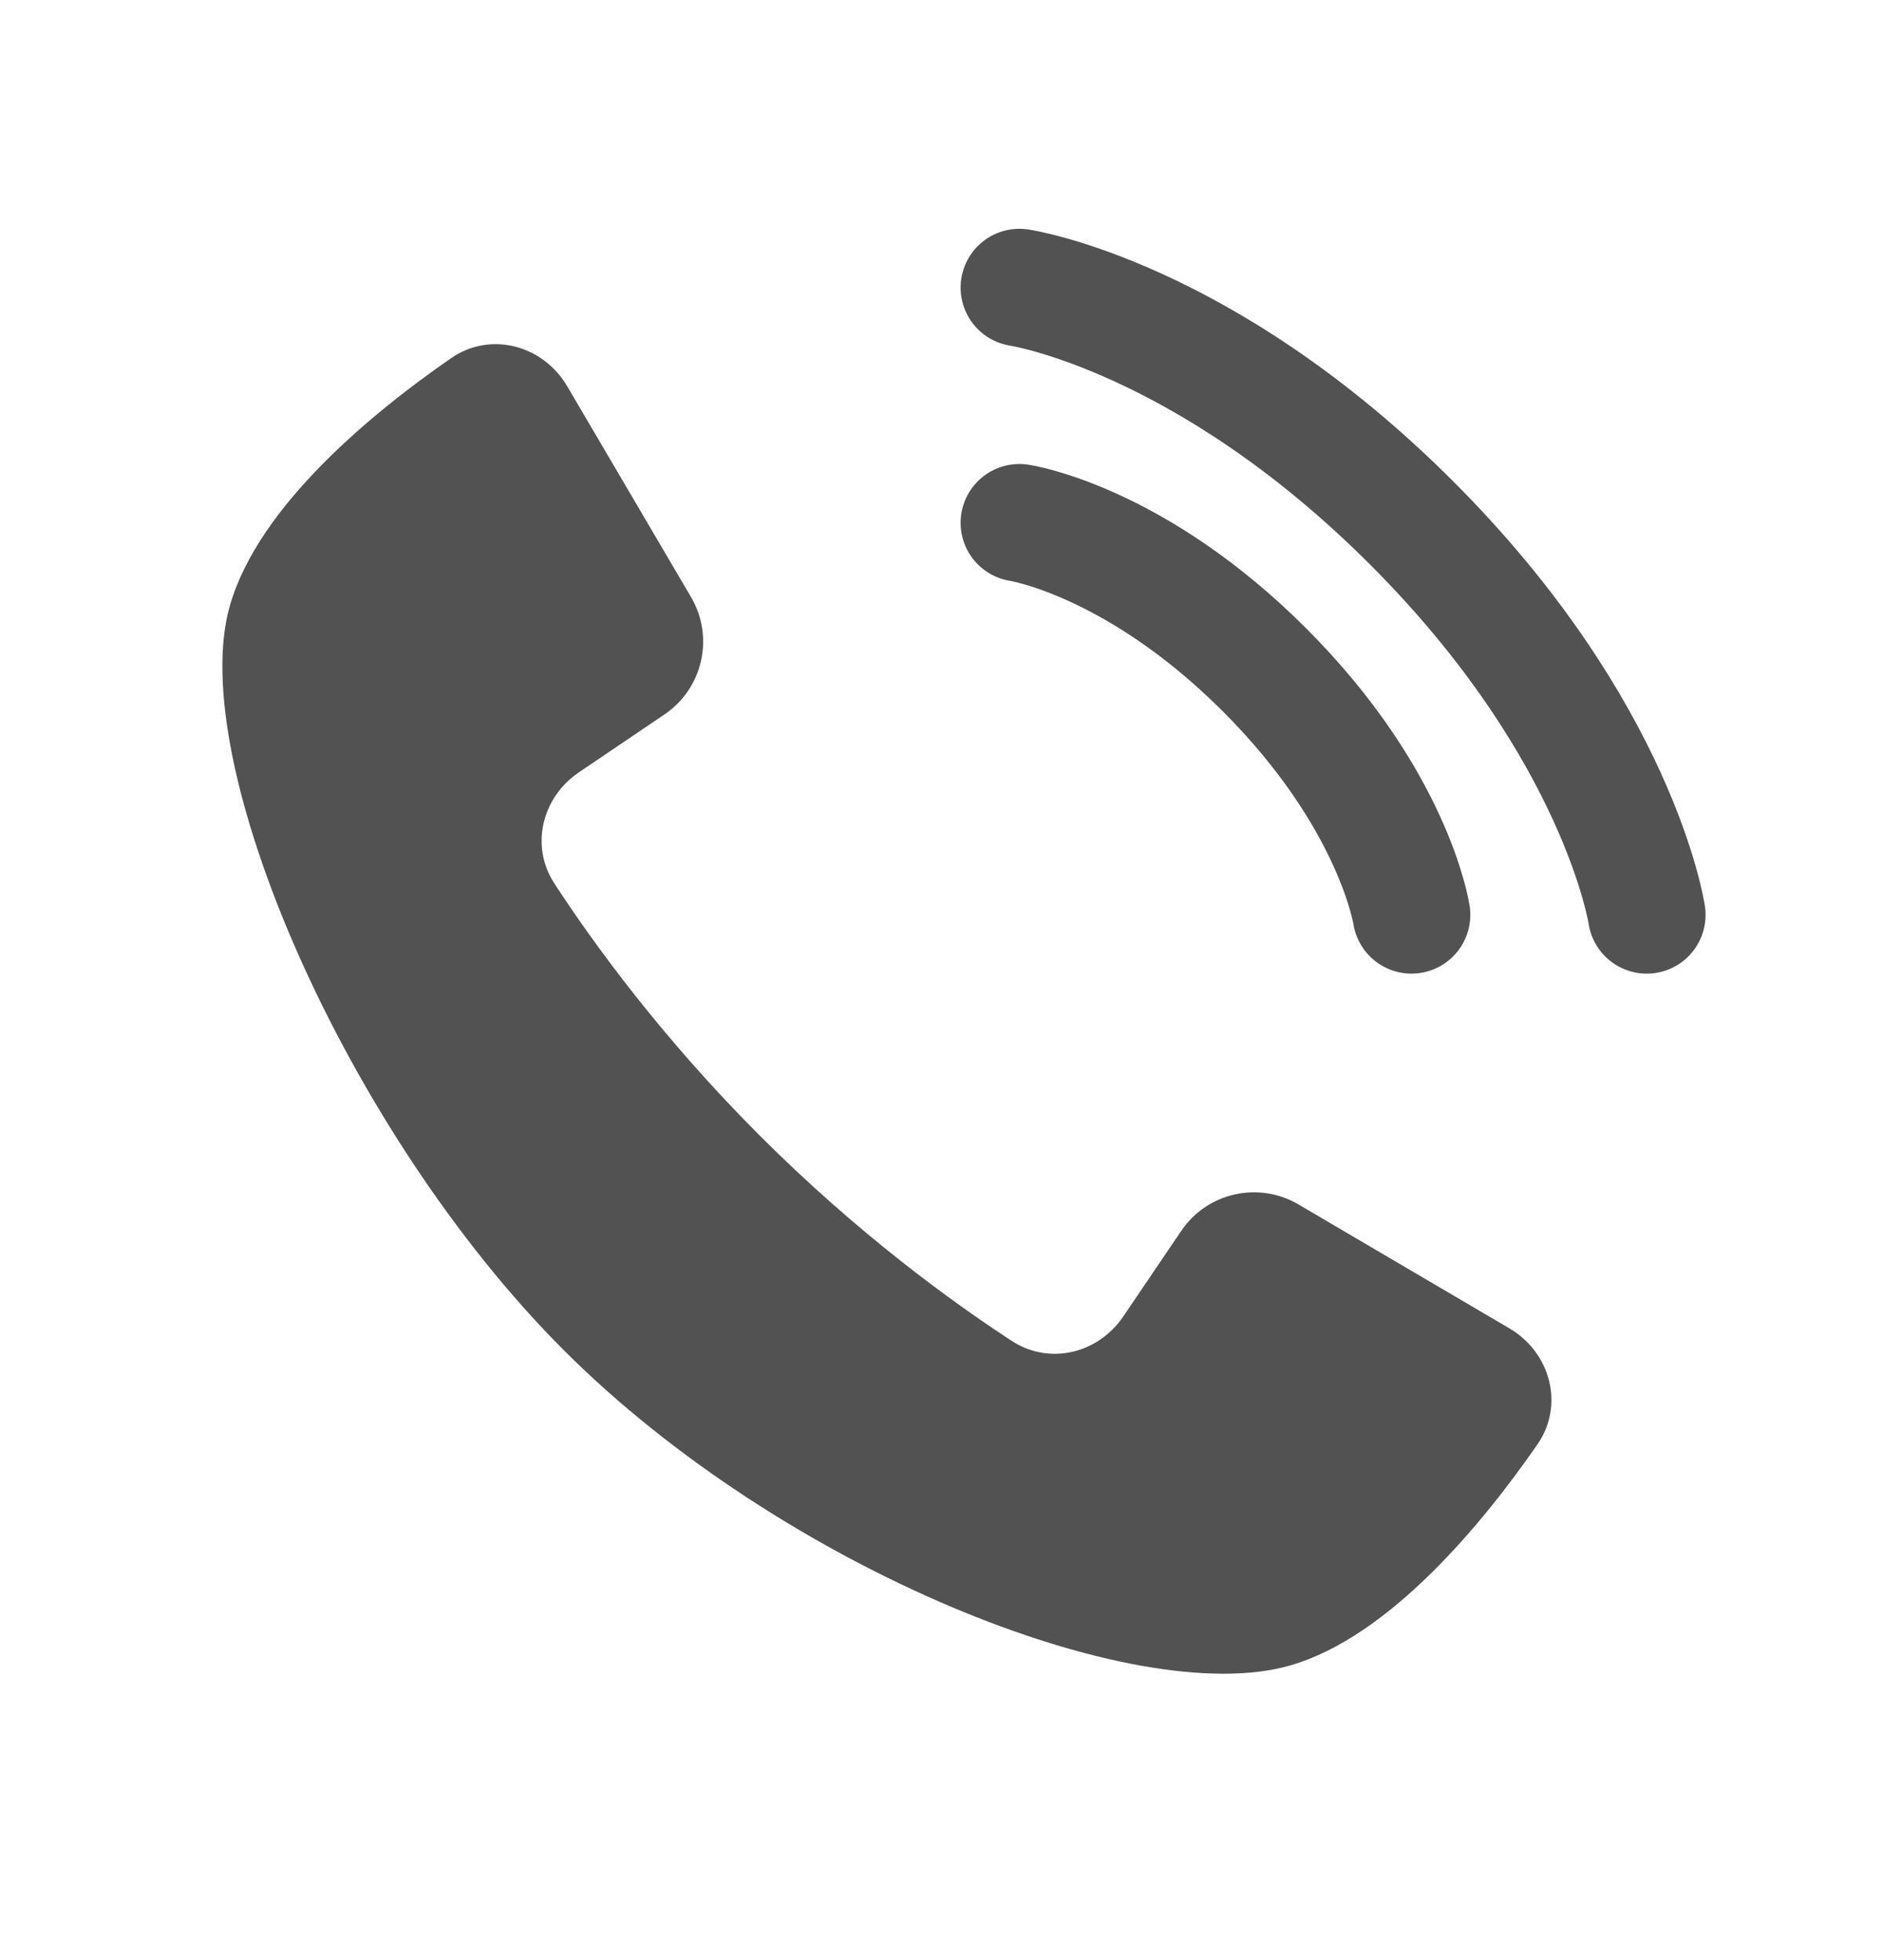 <svg width="24" height="25" viewBox="0 0 24 25" fill="none" xmlns="http://www.w3.org/2000/svg">
<path d="M13 6.668C13 6.668 14.469 6.887 16.125 8.543C17.781 10.199 18 11.668 18 11.668" stroke="#525252" stroke-width="1.5" stroke-linecap="round"/>
<path d="M13 3.668C13 3.668 15.35 4.018 18 6.668C20.65 9.318 21 11.668 21 11.668" stroke="#525252" stroke-width="1.5" stroke-linecap="round"/>
<path d="M8.812 7.615L7.233 4.926C6.924 4.401 6.254 4.221 5.753 4.568C4.767 5.25 3.297 6.447 2.931 7.726C2.363 9.712 4.41 14.441 7.192 17.223C9.974 20.005 14.462 21.81 16.448 21.243C17.727 20.877 18.924 19.408 19.606 18.422C19.953 17.921 19.773 17.25 19.248 16.942L16.559 15.362C16.049 15.062 15.394 15.21 15.063 15.7L14.324 16.791C14.004 17.264 13.383 17.415 12.905 17.104C12.135 16.602 10.937 15.732 9.689 14.484C8.442 13.236 7.572 12.039 7.07 11.269C6.758 10.791 6.91 10.17 7.383 9.85L8.474 9.112C8.964 8.78 9.112 8.125 8.812 7.615Z" fill="#525252"/>
</svg>
